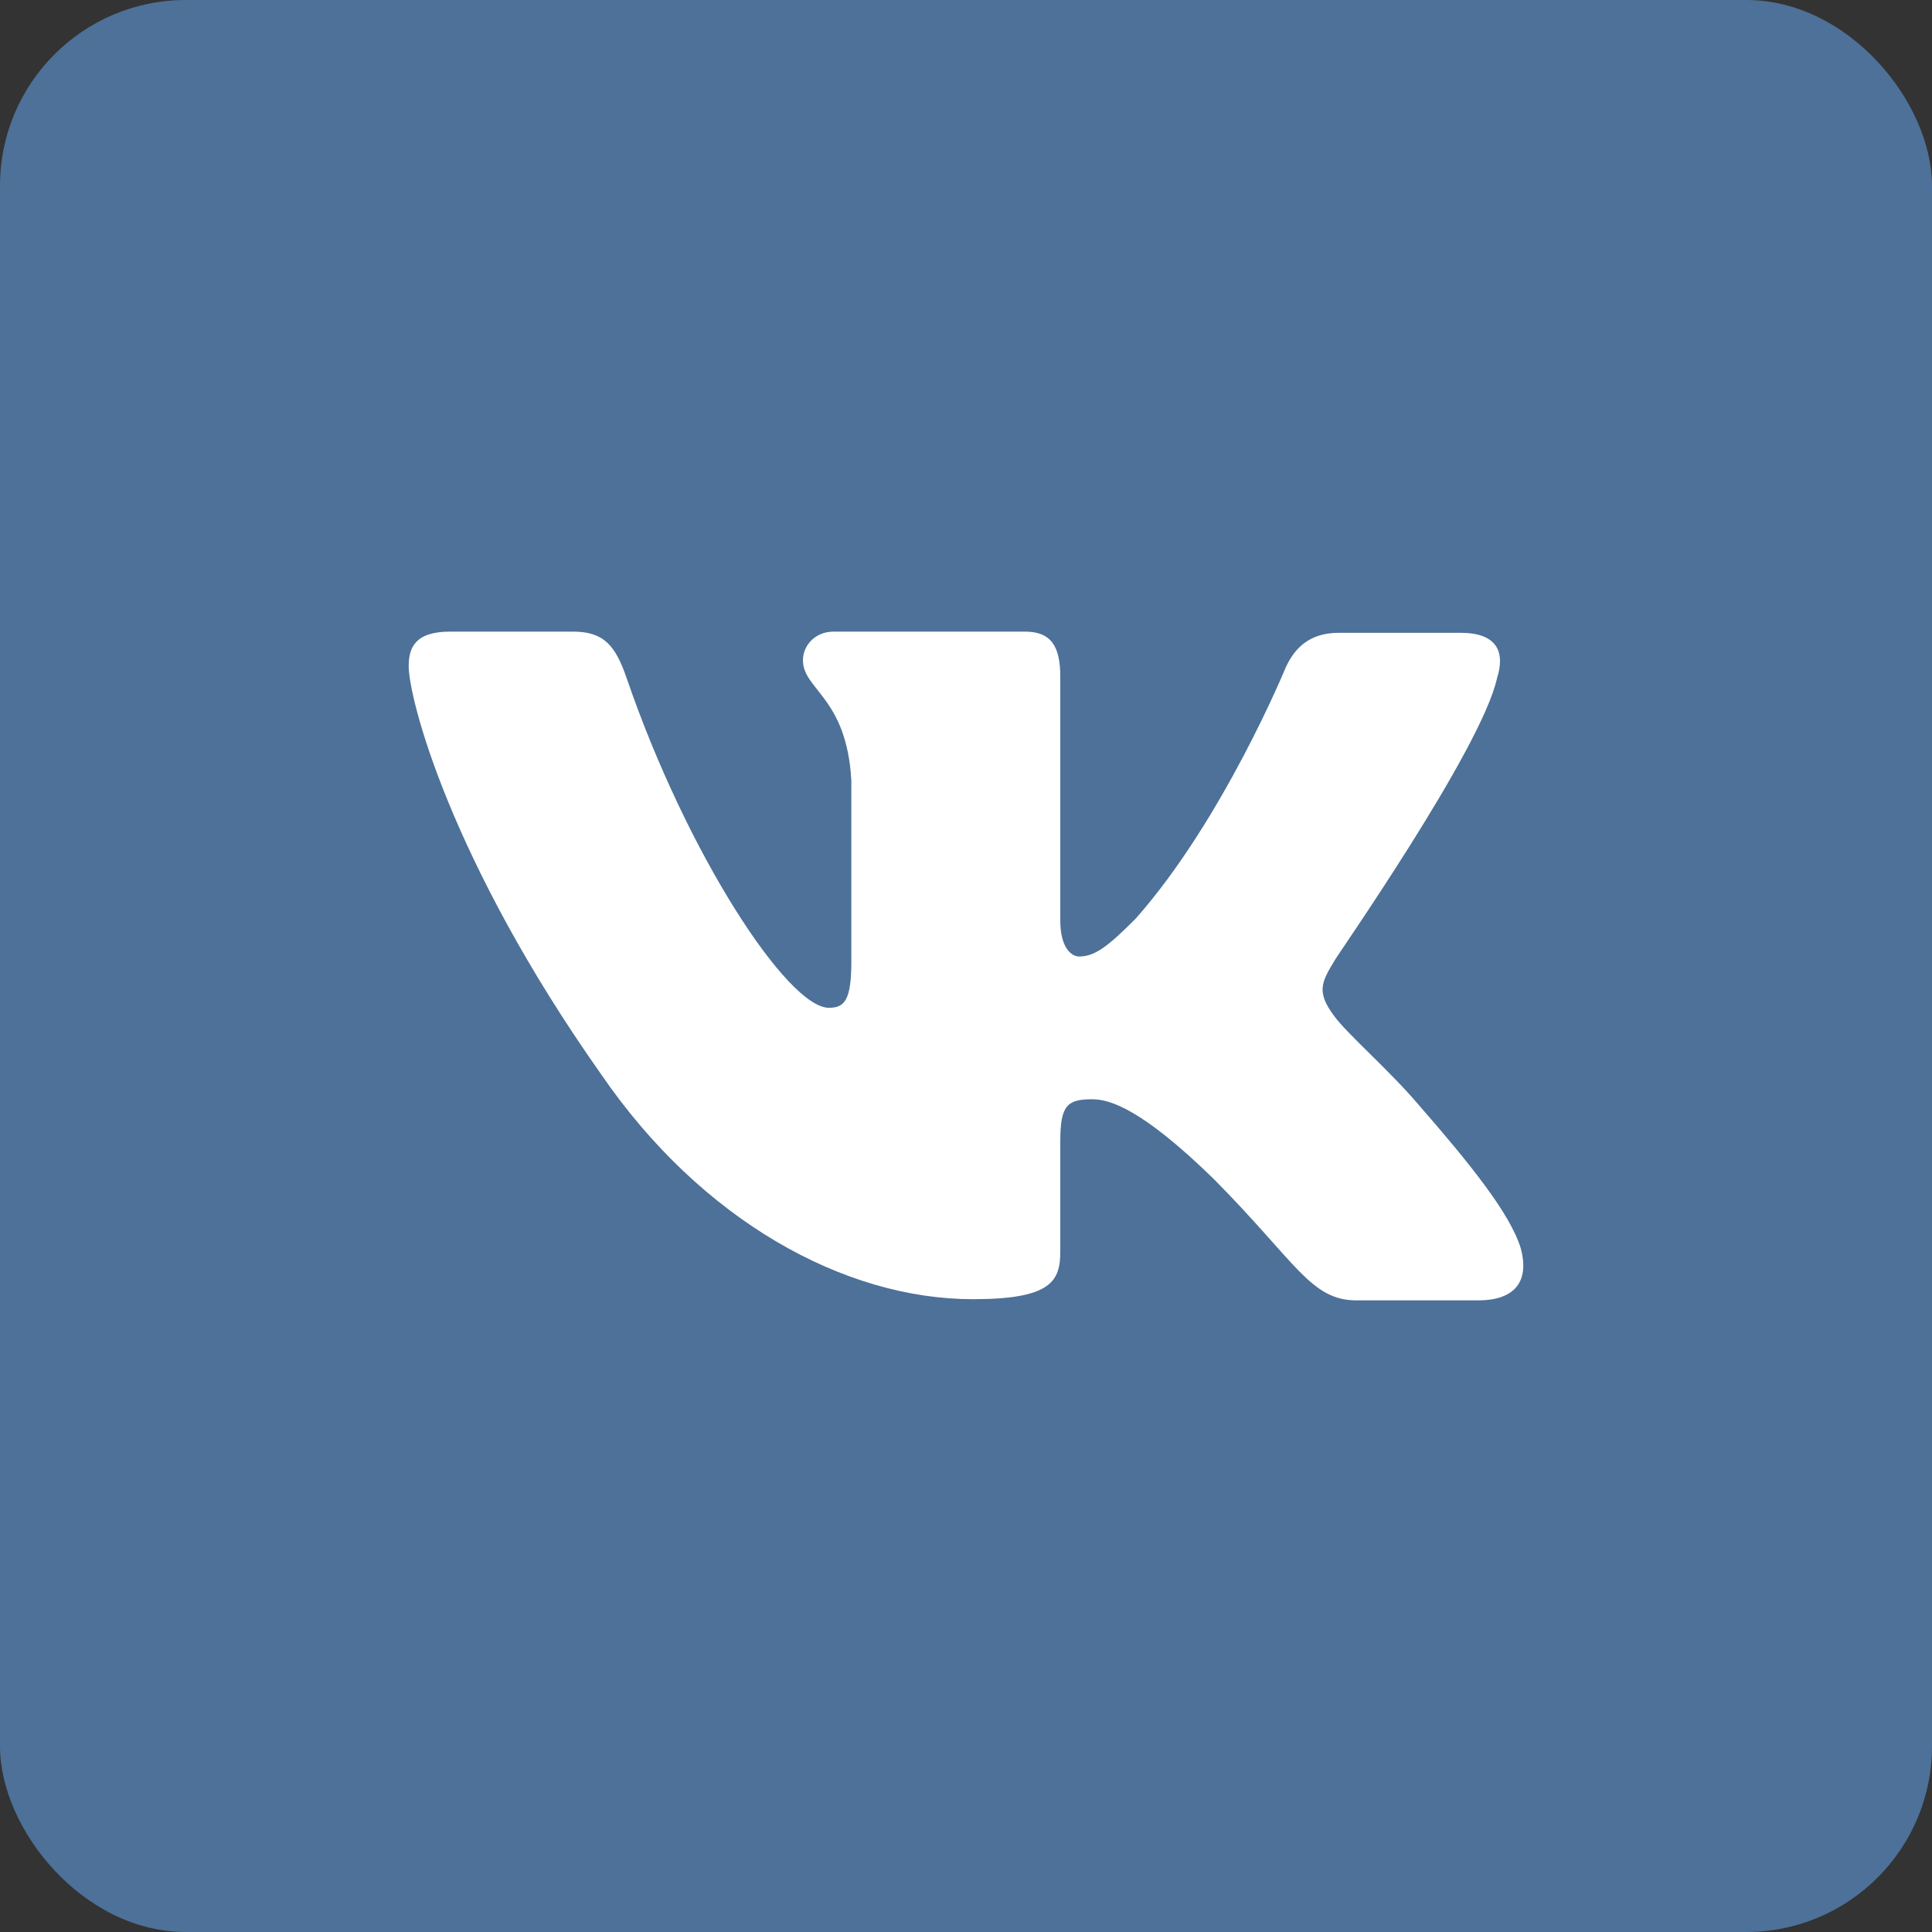<?xml version="1.0" encoding="UTF-8"?> <svg xmlns="http://www.w3.org/2000/svg" width="52" height="52" viewBox="0 0 52 52" fill="none"><rect x="0" y="0" width="52" height="52" fill="#333333" stroke="none"/><rect width="52" height="52" rx="5" fill="#4D7198"></rect><path fill-rule="evenodd" clip-rule="evenodd" d="M40.294 18.25C40.516 17.545 40.294 17.032 39.309 17.032H36.036C35.211 17.032 34.829 17.481 34.607 17.961C34.607 17.961 32.923 22.061 30.572 24.719C29.809 25.488 29.46 25.744 29.047 25.744C28.824 25.744 28.538 25.488 28.538 24.784V18.217C28.538 17.384 28.284 17 27.585 17H22.438C21.929 17 21.611 17.384 21.611 17.769C21.611 18.569 22.787 18.762 22.914 21.004V25.875C22.914 26.932 22.726 27.125 22.31 27.125C21.198 27.125 18.497 22.993 16.878 18.285C16.562 17.352 16.242 17 15.416 17H12.112C11.159 17 11 17.448 11 17.929C11 18.794 12.112 23.149 16.179 28.914C18.879 32.852 22.724 34.968 26.187 34.968C28.284 34.968 28.538 34.487 28.538 33.687V30.708C28.538 29.747 28.729 29.587 29.396 29.587C29.872 29.587 30.731 29.843 32.669 31.733C34.892 33.975 35.274 35 36.513 35H39.786C40.739 35 41.184 34.519 40.929 33.591C40.644 32.662 39.563 31.317 38.165 29.716C37.403 28.819 36.259 27.826 35.909 27.346C35.433 26.705 35.56 26.449 35.909 25.872C35.877 25.872 39.881 20.171 40.294 18.247" fill="white"></path></svg> 